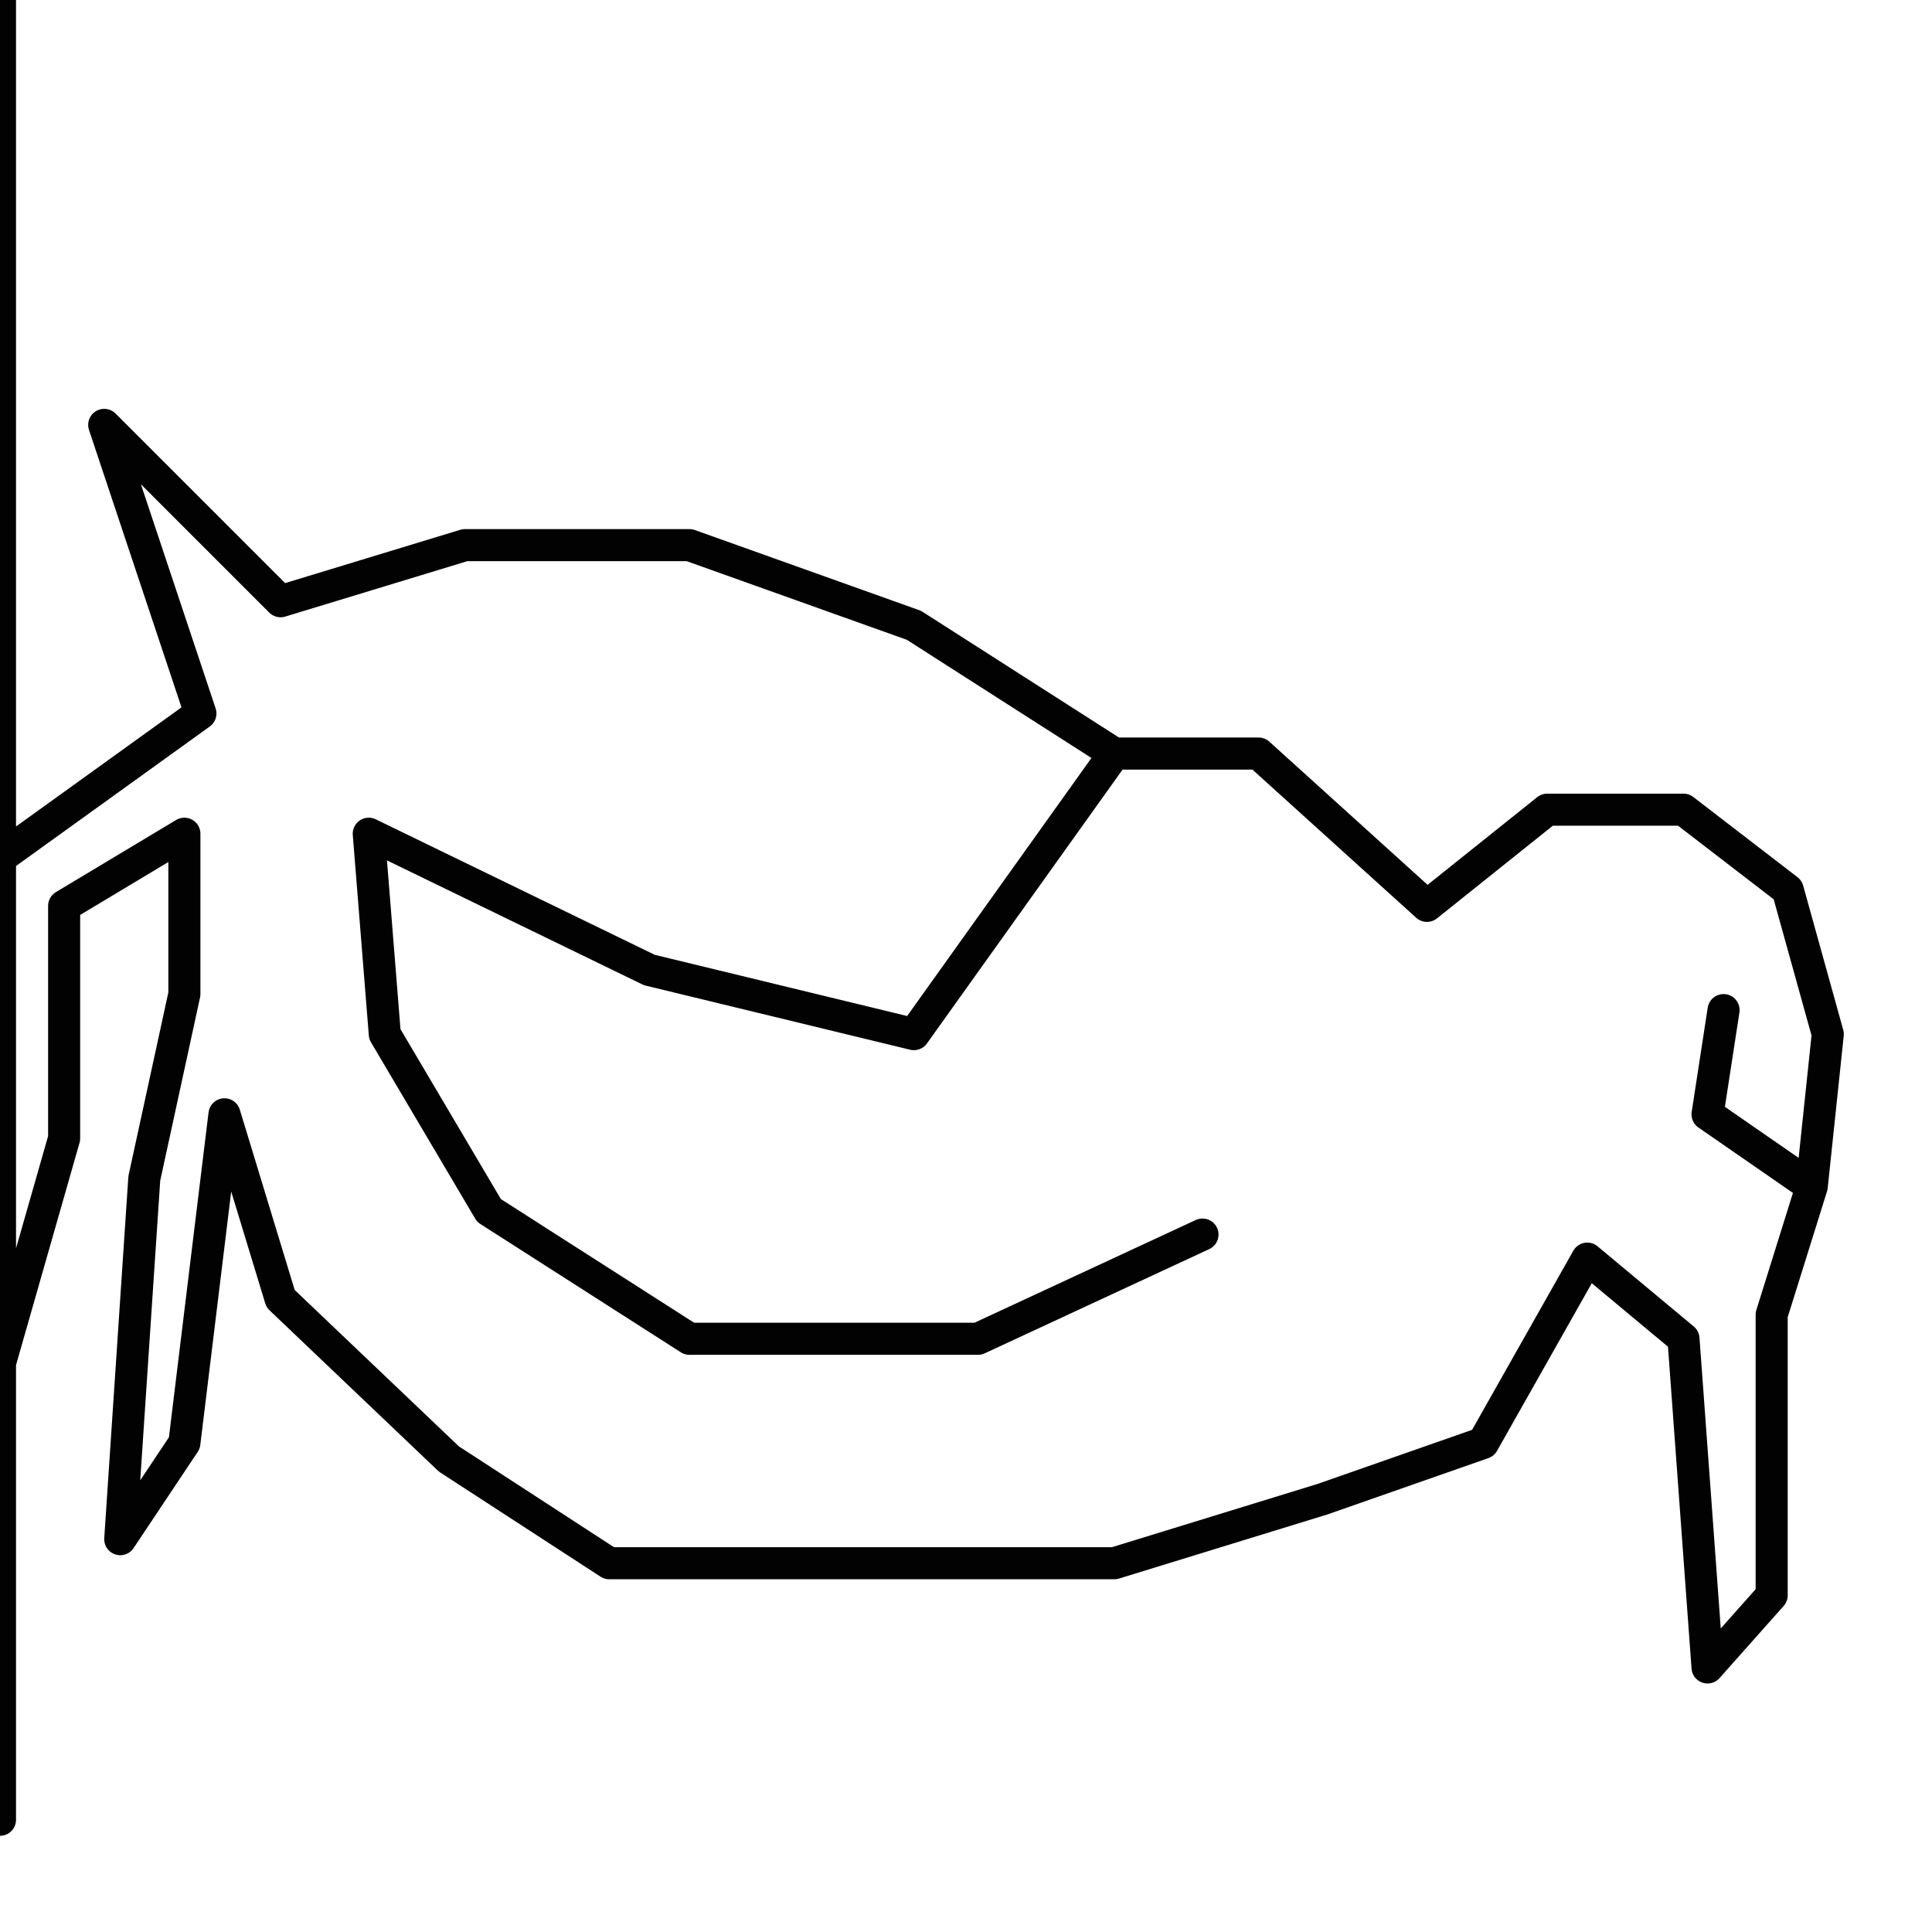 <?xml version="1.0" encoding="utf-8"?>
<!-- Generator: Adobe Illustrator 24.1.2, SVG Export Plug-In . SVG Version: 6.00 Build 0)  -->
<svg version="1.1" id="Ebene_1" xmlns="http://www.w3.org/2000/svg" xmlns:xlink="http://www.w3.org/1999/xlink" x="0px" y="0px"
	 viewBox="0 0 24.1 24.1" style="enable-background:new 0 0 24.1 24.1;" xml:space="preserve">
<style type="text/css">
	.st0{fill:none;stroke:#020203;stroke-width:0.4;stroke-linecap:round;stroke-linejoin:round;}
</style>
<polyline class="st0" points="0,0 0,5.3 0,10.7 2.5,8.9 1.3,5.3 3.5,7.5 5.8,6.8 8.6,6.8 11.4,7.8 13.9,9.4 11.4,12.9 8.1,12.1 
	4.6,10.4 4.8,12.9 6.1,15.1 8.6,16.7 12.2,16.7 15,15.4 12.2,16.7 8.6,16.7 6.1,15.1 4.8,12.9 4.6,10.4 8.1,12.1 11.4,12.9 
	13.9,9.4 15.7,9.4 17.8,11.3 19.3,10.1 21,10.1 22.3,11.1 22.8,12.9 22.6,14.8 21.3,13.9 21.5,12.6 21.3,13.9 22.6,14.8 22.1,16.4 
	22.1,19.9 21.3,20.8 21,16.7 19.8,15.7 18.5,18 16.5,18.7 13.9,19.5 10.4,19.5 7.6,19.5 5.6,18.2 3.5,16.2 2.8,13.9 2.3,18 
	1.5,19.2 1.8,14.7 2.3,12.4 2.3,10.4 0.8,11.3 0.8,14.2 0,17 0,10.7 0,17 0,22.7 "/>
</svg>
